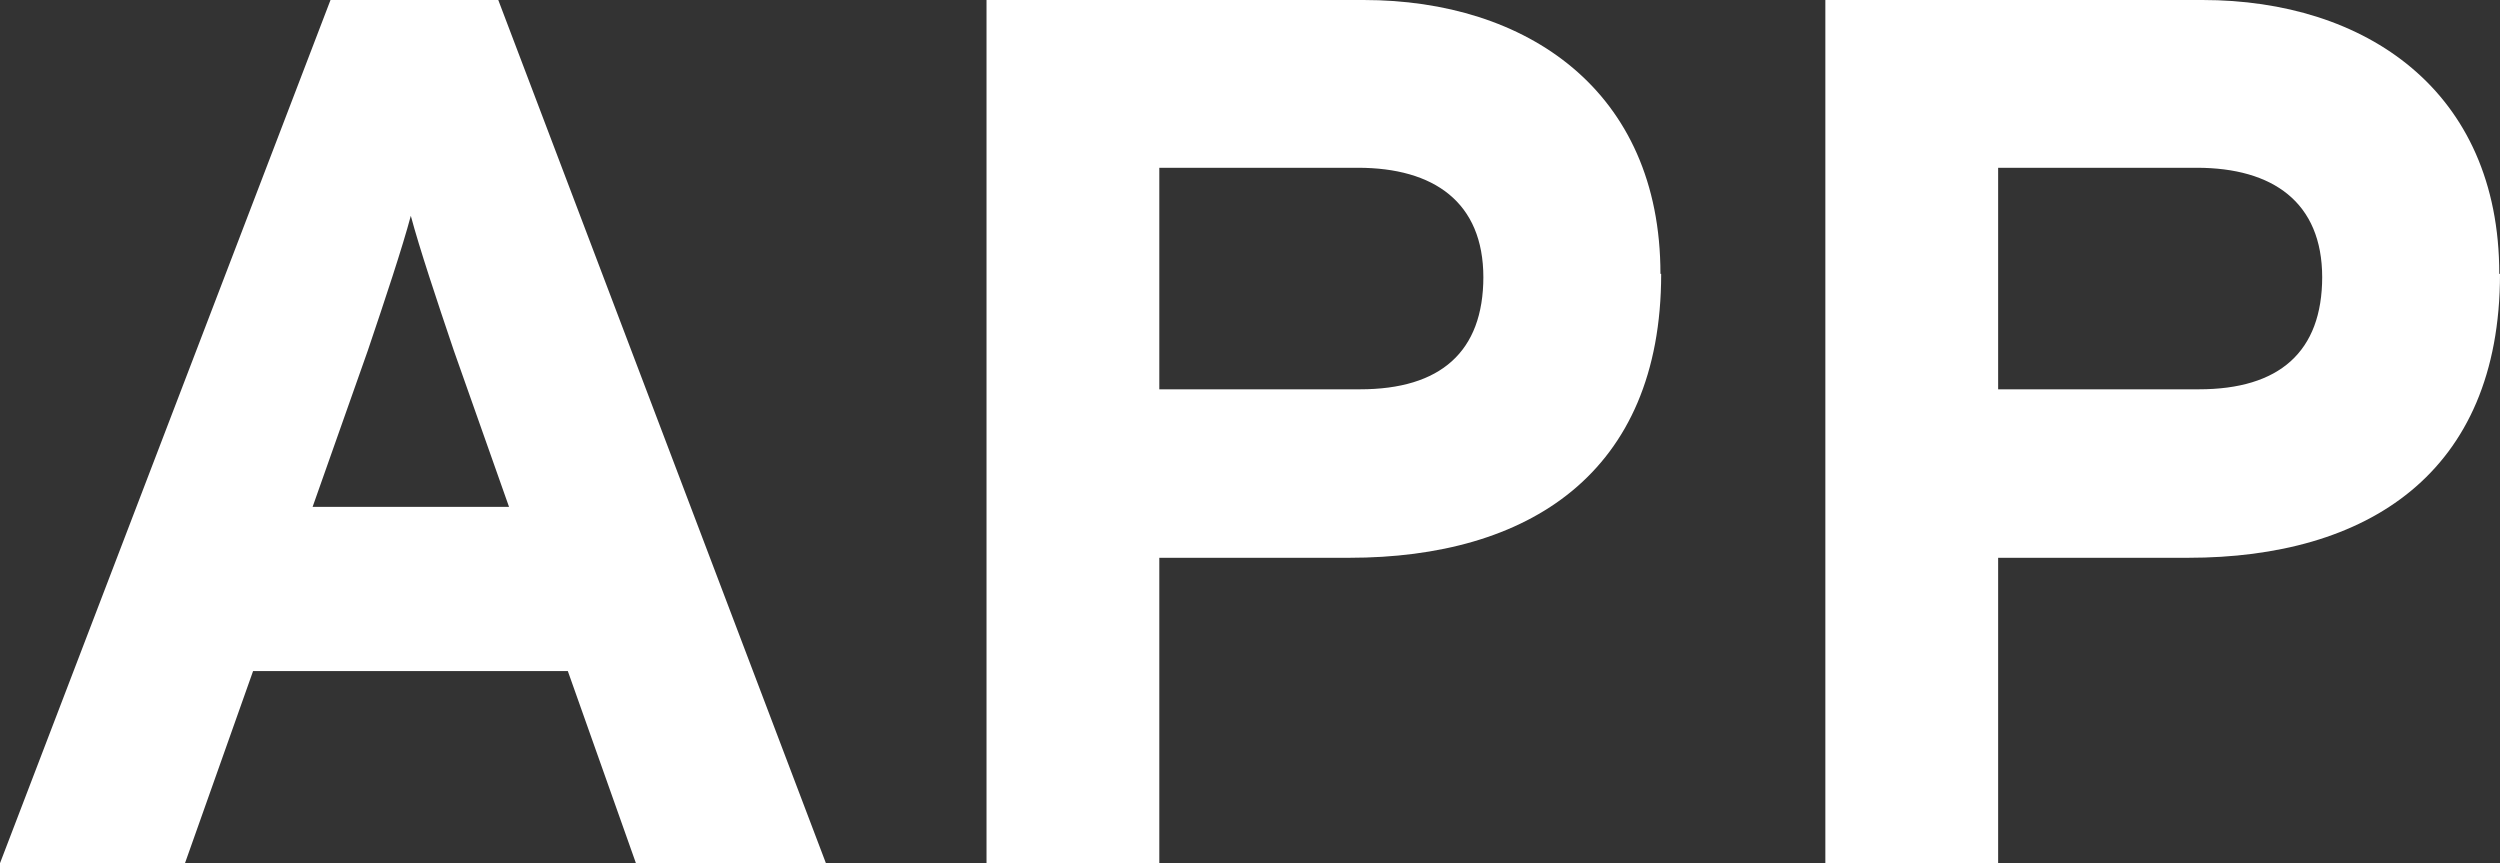 <?xml version="1.0" encoding="UTF-8"?>
<svg id="b" data-name="レイヤー 2" xmlns="http://www.w3.org/2000/svg" width="34.87" height="12.04" viewBox="0 0 34.87 12.04">
  <rect x="0" y="0" width="34.87" height="12.04" fill="#333333" stroke="none"/>
  <defs>
    <style>
      .d {
        fill: #fff;
      }
    </style>
  </defs>
  <g id="c" data-name="レイヤー 1">
    <g>
      <path class="d" d="M11.52,12.04h-2.65l-.95-2.68H3.53l-.95,2.68H0L4.61,0h2.34l4.57,12.04ZM7.1,7.07l-.77-2.18c-.24-.71-.48-1.43-.6-1.88-.12.45-.36,1.17-.6,1.88l-.77,2.18h2.75Z"/>
      <path class="d" d="M23.17,3.82c0,2.79-1.86,3.96-4.35,3.96h-2.65v4.26h-2.41V0h5.26c2.27,0,4.14,1.26,4.14,3.82ZM20.69,3.87c0-1.05-.69-1.53-1.75-1.53h-2.77v3.09h2.8c1.12,0,1.72-.52,1.72-1.57Z"/>
      <path class="d" d="M34.87,3.82c0,2.79-1.86,3.96-4.35,3.96h-2.65v4.26h-2.41V0h5.26c2.27,0,4.14,1.26,4.14,3.82ZM32.39,3.87c0-1.05-.69-1.53-1.75-1.53h-2.77v3.09h2.8c1.12,0,1.72-.52,1.72-1.57Z"/>
    </g>
  </g>
</svg>